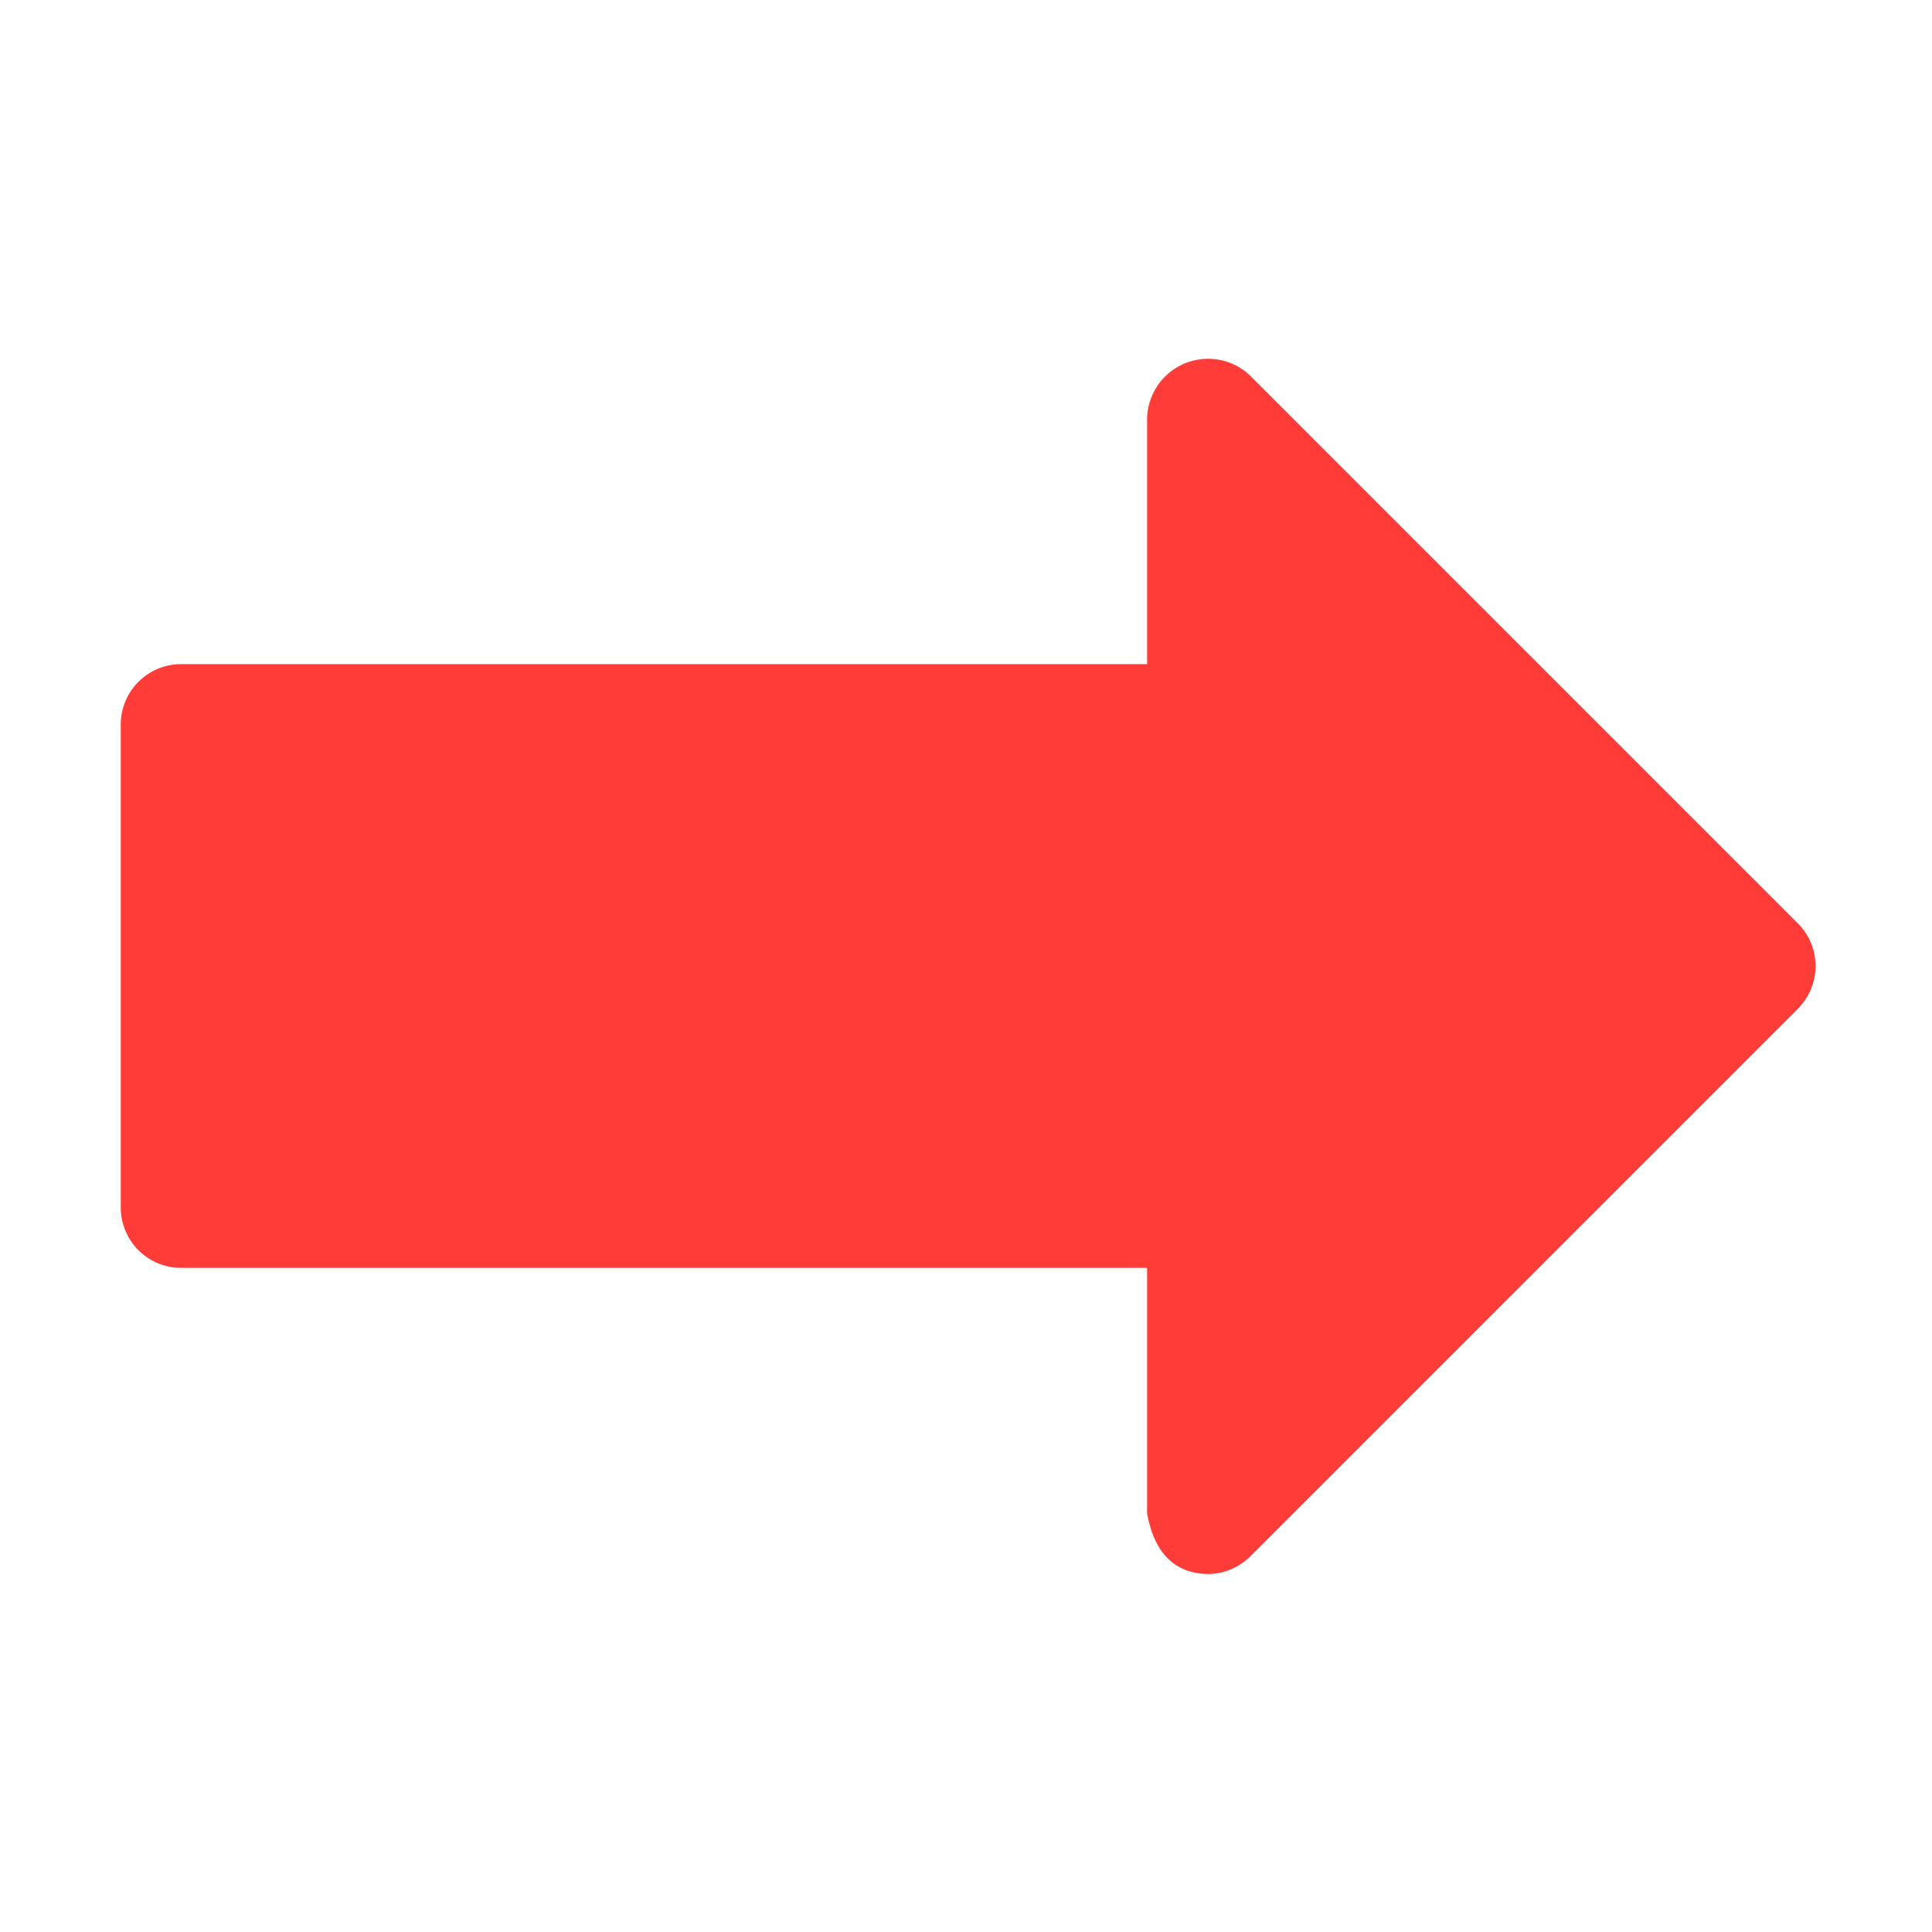 <svg xmlns="http://www.w3.org/2000/svg" version="1.1" xmlns:xlink="http://www.w3.org/1999/xlink" x="0" y="0" viewBox="0 0 32 32" style="enable-background:new 0 0 512 512" xml:space="preserve" class=""><g><path fill="#ff3c38" d="m29.778 15.293-9.071-9.071A1.01 1.01 0 0 0 19 6.929V11H3a1 1 0 0 0-1 1v8a1 1 0 0 0 1 1h16v4.071q.18.978 1 1a.999.999 0 0 0 .707-.293l9.071-9.071a1 1 0 0 0 0-1.414z" data-name="01 Right" opacity="1" data-original="#ff3c38" class=""></path></g></svg>